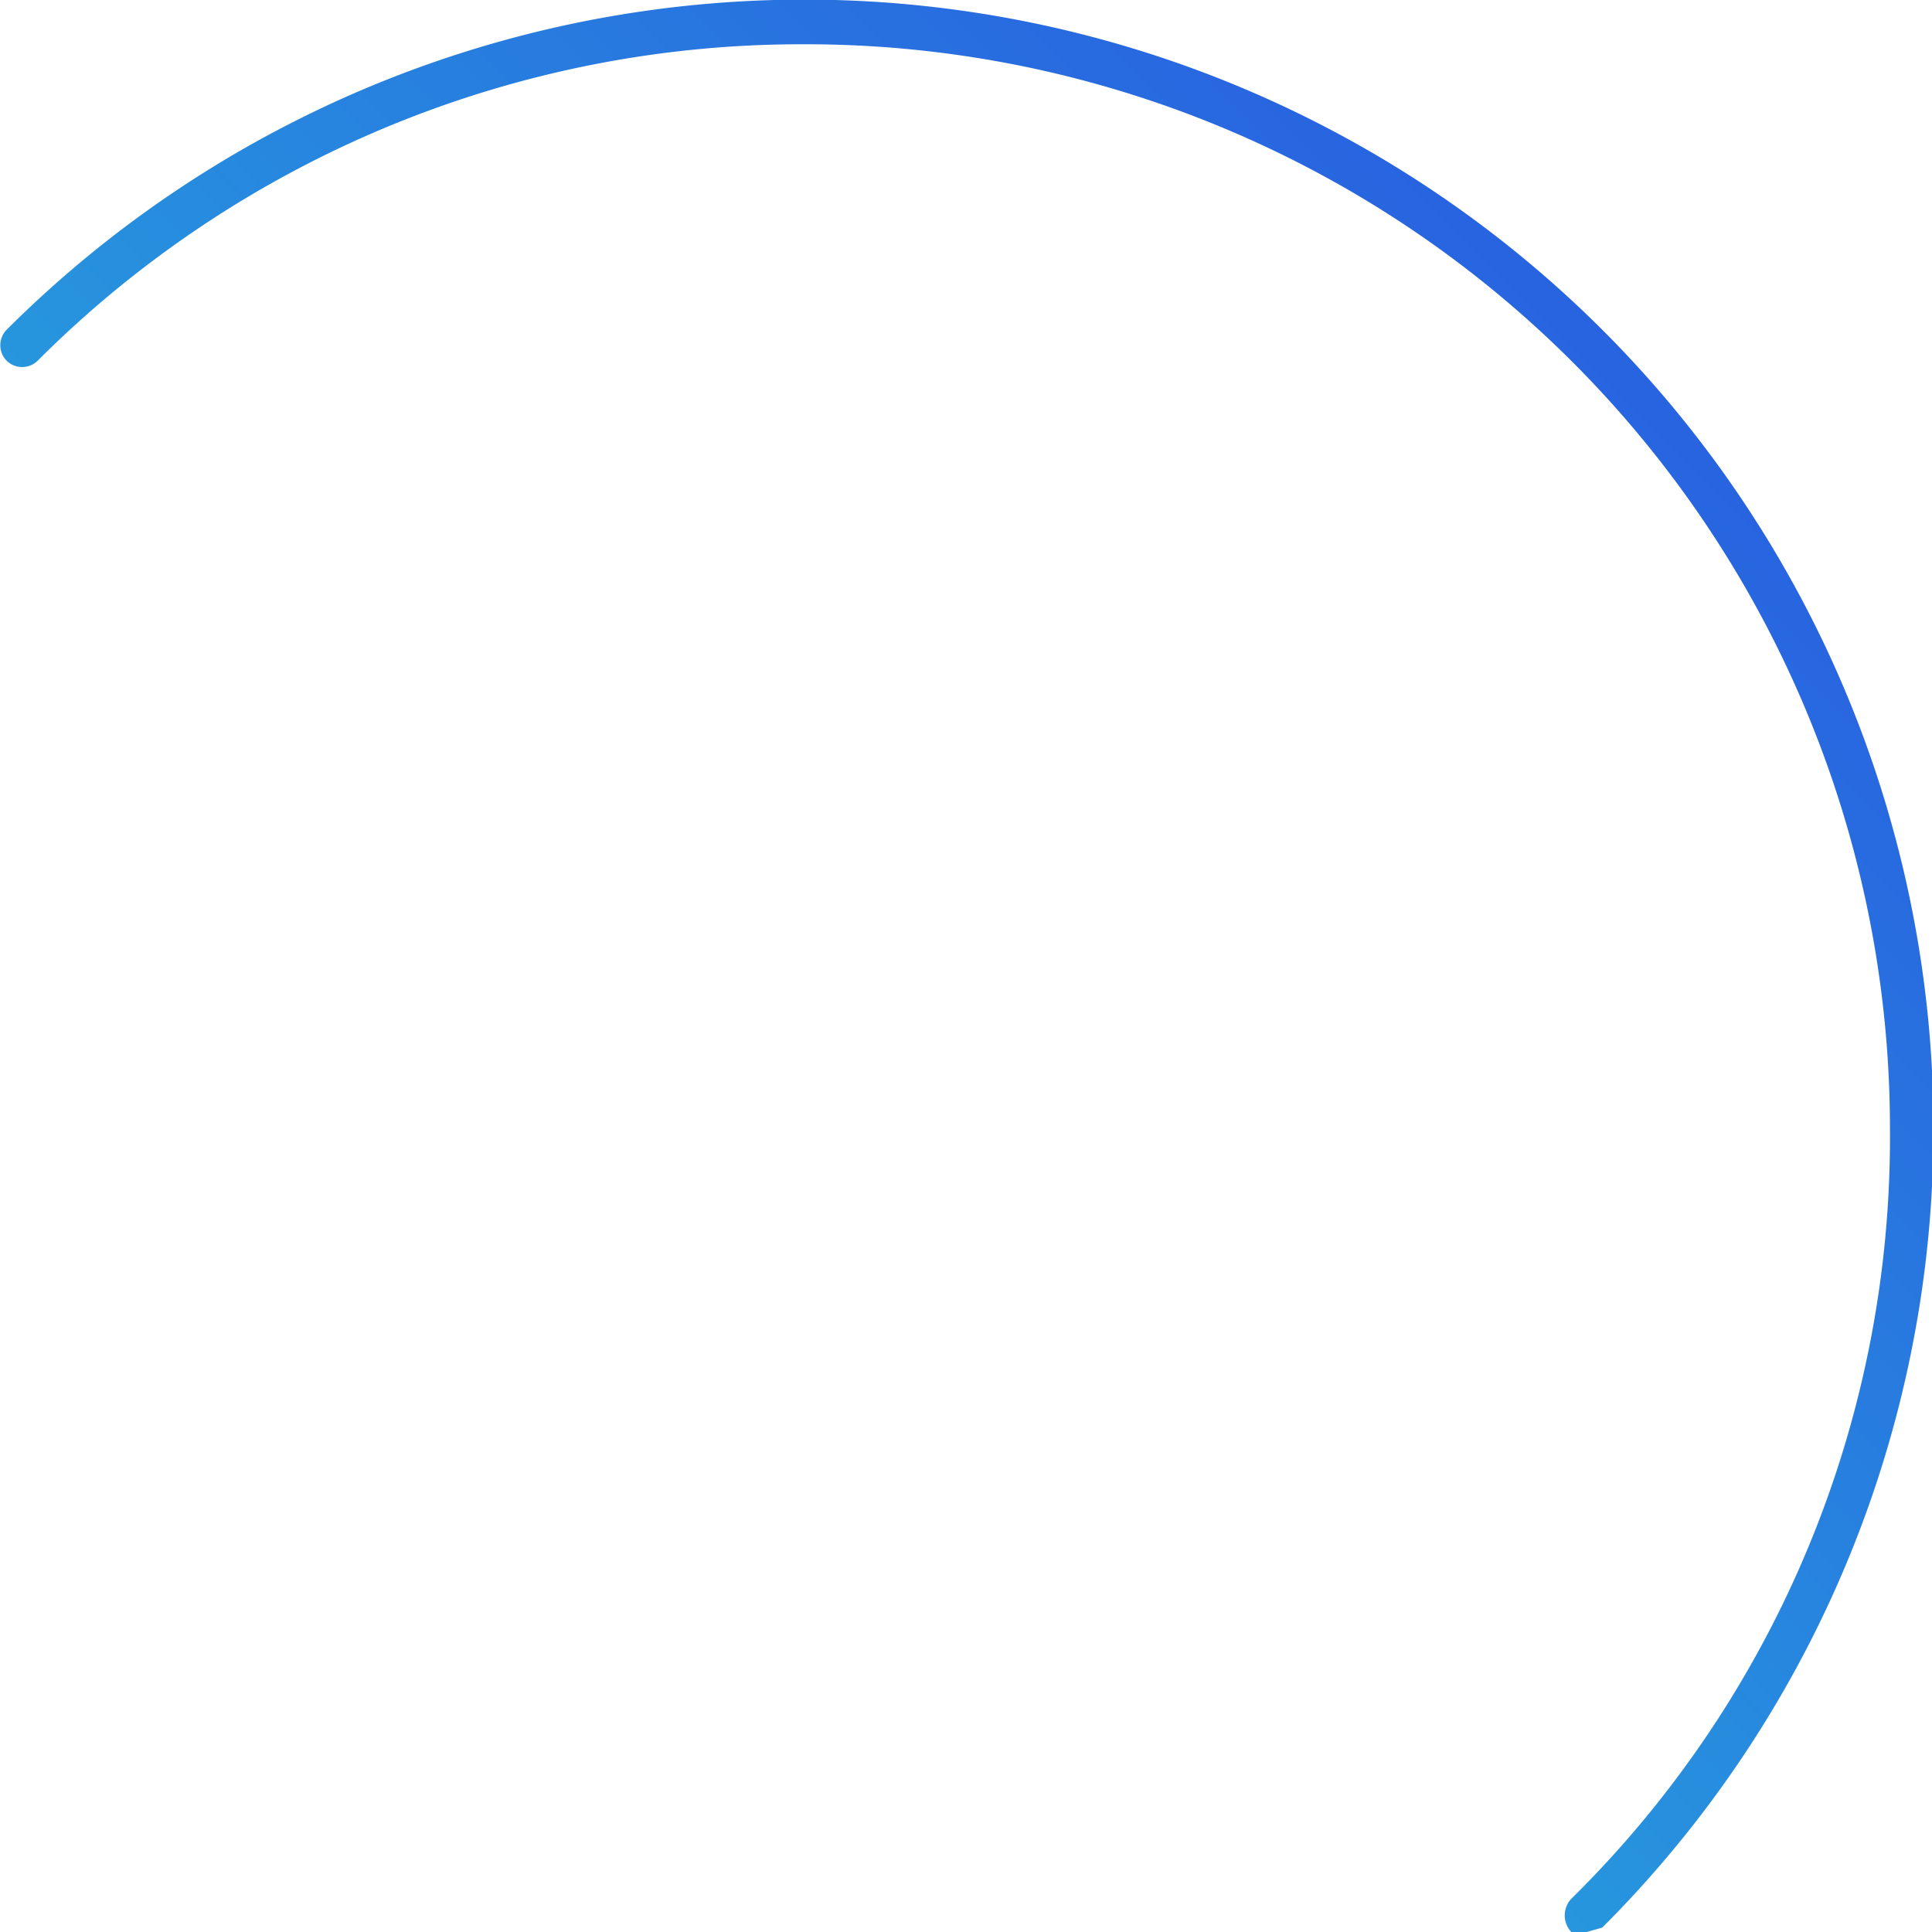 <svg viewBox="0 0 8.73 8.73" xmlns="http://www.w3.org/2000/svg" xmlns:xlink="http://www.w3.org/1999/xlink"><linearGradient id="a" gradientUnits="userSpaceOnUse" x1="3.56" x2="7.24" y1="5.17" y2="1.49"><stop offset="0" stop-color="#2796de"/><stop offset="1" stop-color="#2863e0"/></linearGradient><path d="m7.17 8.73h-.07a.11.11 0 0 1 0-.15 4.83 4.83 0 0 0 1.44-3.48 4.9 4.9 0 0 0 -4.91-4.9 4.88 4.88 0 0 0 -3.46 1.43.1.1 0 0 1 -.14 0 .1.1 0 0 1 0-.14 5.1 5.1 0 0 1 7.21 7.22z" fill="url(#a)"/></svg>